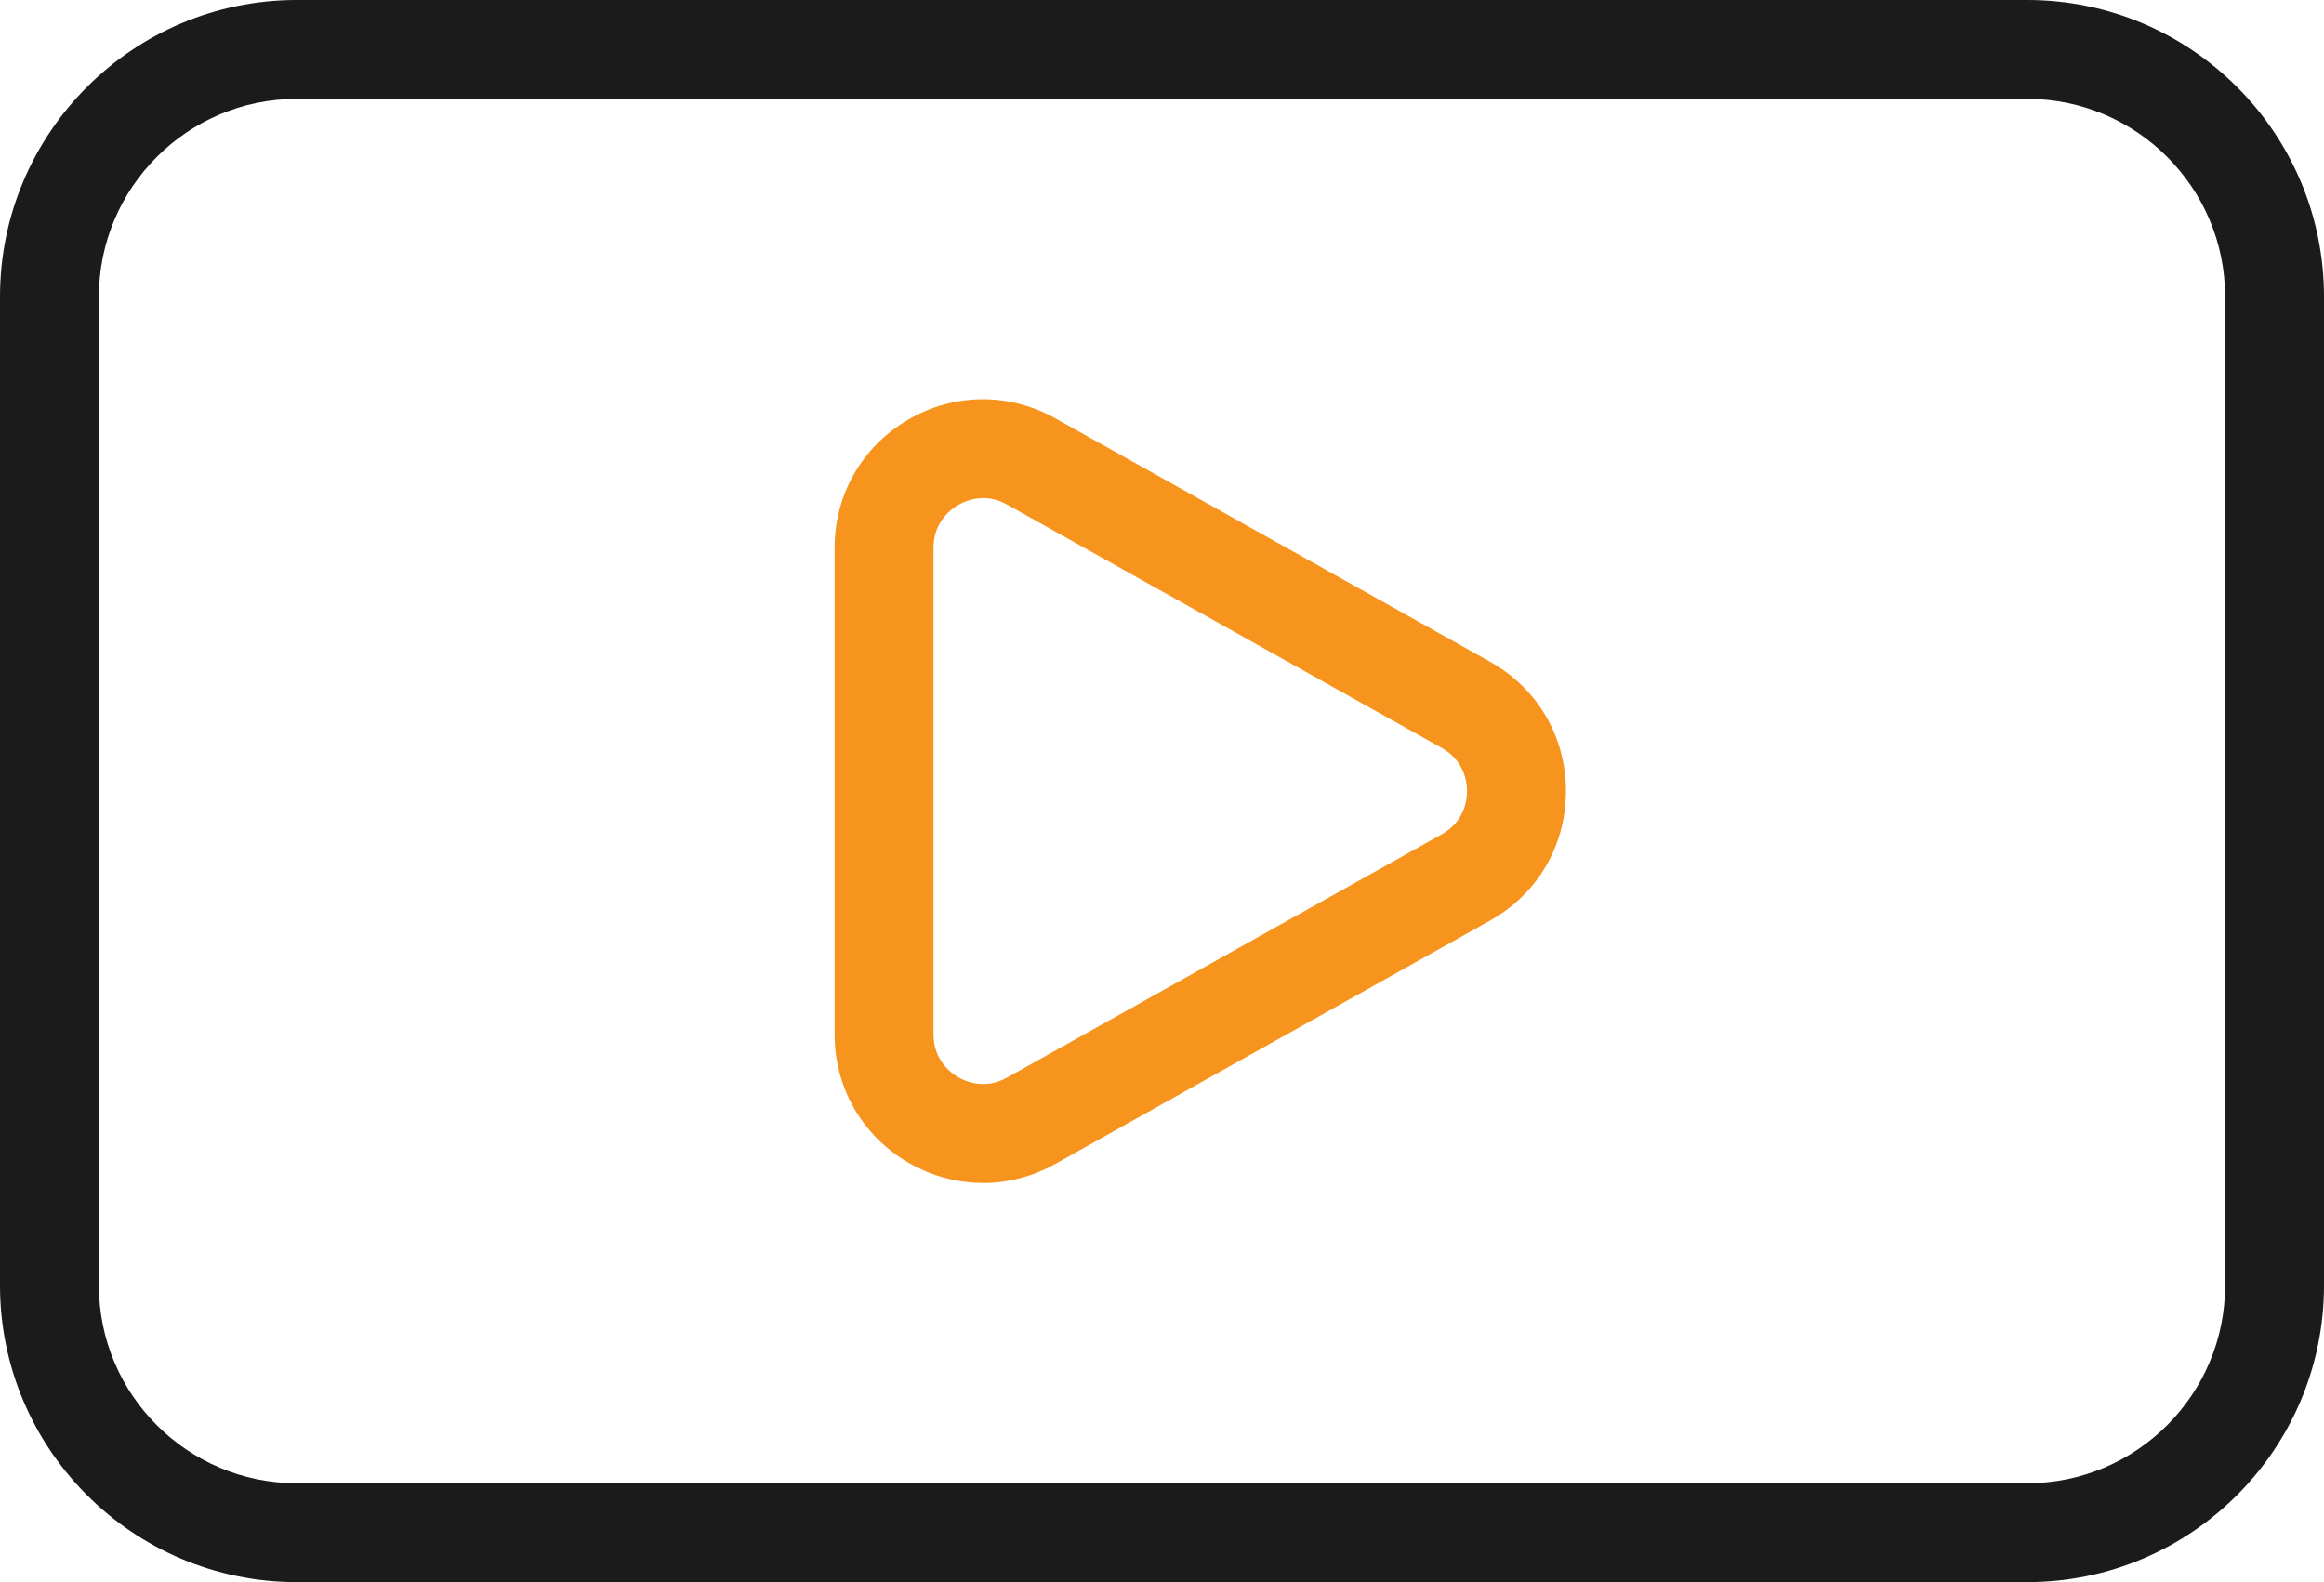 <?xml version="1.0" encoding="UTF-8"?>
<svg xmlns="http://www.w3.org/2000/svg" xmlns:xlink="http://www.w3.org/1999/xlink" id="Layer_2" data-name="Layer 2" viewBox="0 0 47 32">
  <defs>
    <style>
      .cls-1 {
        fill: #1b1b1b;
      }

      .cls-2 {
        fill: #f7941e;
      }
    </style>
    <symbol id="play-btn" viewBox="0 0 47 32">
      <g>
        <path class="cls-1" d="M41,32H6c-3.309,0-6-2.691-6-6V6C0,2.691,2.691,0,6,0h35c3.309,0,6,2.691,6,6v20c0,3.309-2.691,6-6,6ZM6,2c-2.206,0-4,1.794-4,4v20c0,2.206,1.794,4,4,4h35c2.206,0,4-1.794,4-4V6c0-2.206-1.794-4-4-4H6Z"></path>
        <path class="cls-2" d="M19.879,23.926c-.522,0-1.044-.139-1.517-.416-.929-.544-1.483-1.512-1.483-2.588v-9.843c0-1.076.555-2.044,1.483-2.588.928-.544,2.043-.555,2.982-.029l8.79,4.922c.961.538,1.535,1.517,1.535,2.618s-.574,2.08-1.535,2.618l-8.791,4.921c-.46.258-.963.387-1.466.387ZM19.884,10.075c-.234,0-.418.087-.51.141-.149.087-.495.346-.495.863v9.843c0,.518.346.776.494.863.149.087.542.263.994.01l8.791-4.921c.461-.258.511-.696.511-.873s-.05-.614-.511-.873h0l-8.791-4.922c-.173-.097-.338-.131-.484-.131Z"></path>
      </g>
    </symbol>
  </defs>
  <g id="Layer_1-2" data-name="Layer 1">
    <use width="47" height="32" xlink:href="#play-btn"></use>
  </g>
</svg>
